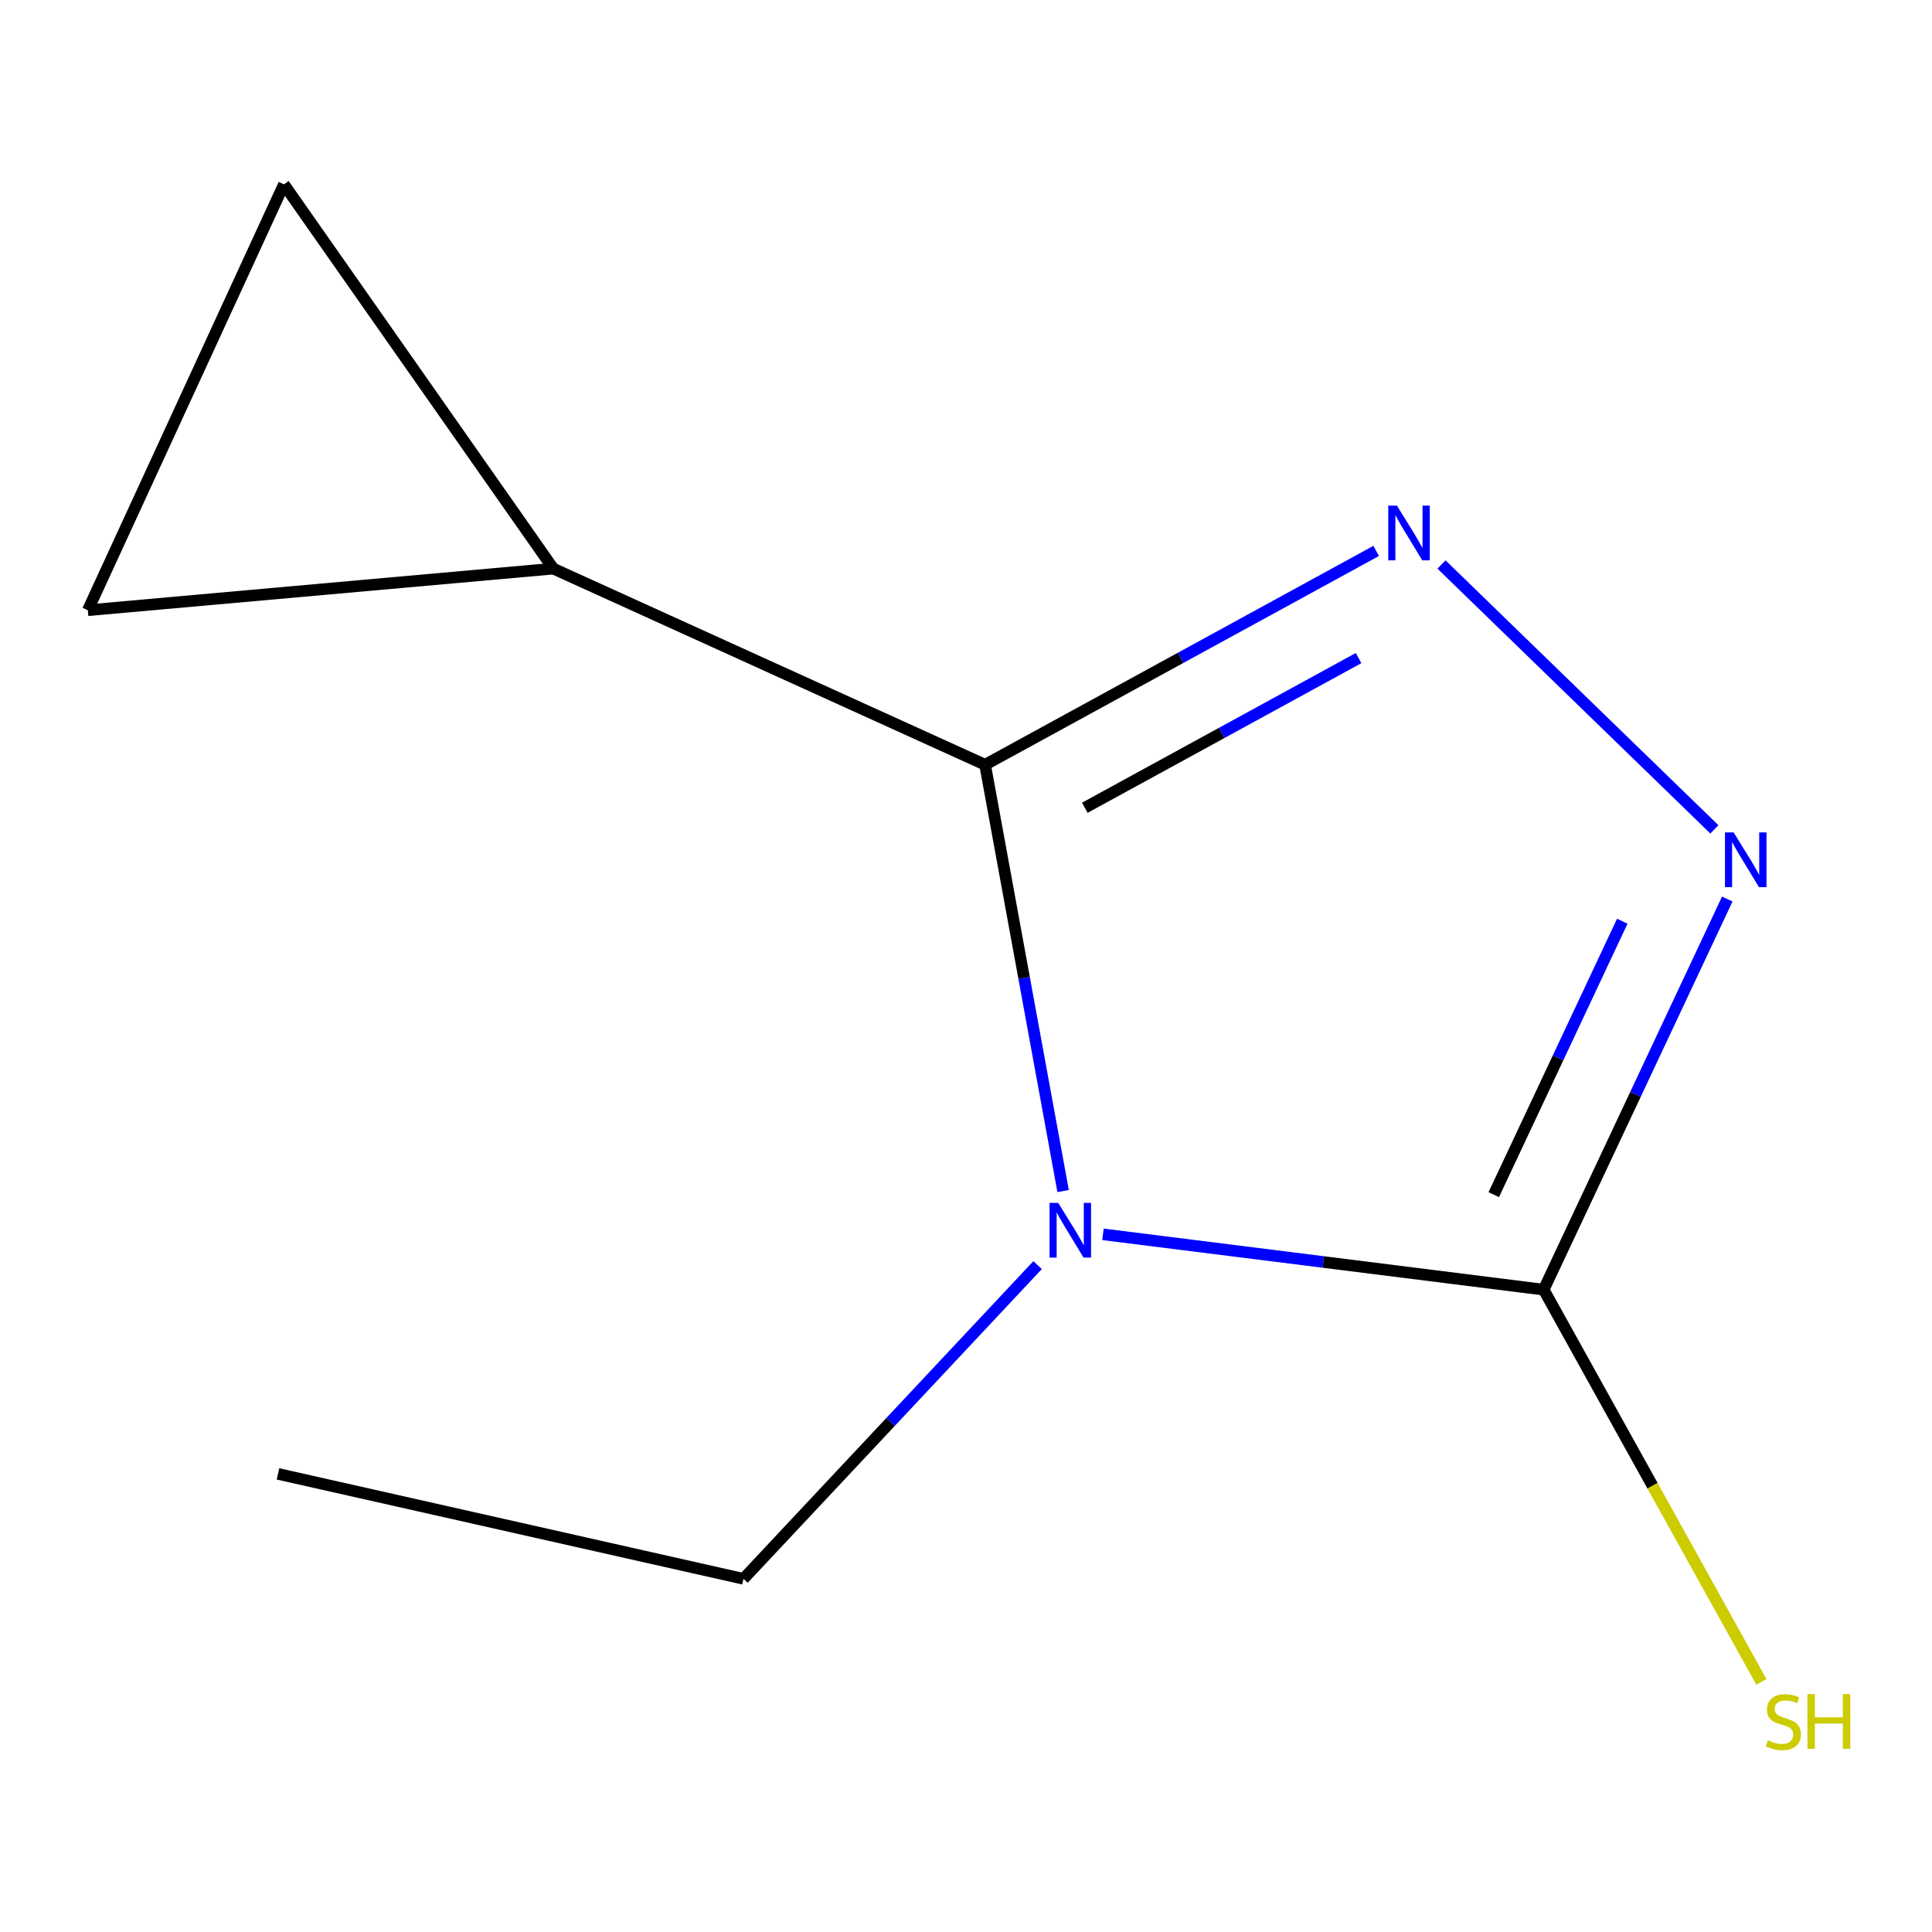 <?xml version='1.0' encoding='iso-8859-1'?>
<svg version='1.1' baseProfile='full'
              xmlns='http://www.w3.org/2000/svg'
                      xmlns:rdkit='http://www.rdkit.org/xml'
                      xmlns:xlink='http://www.w3.org/1999/xlink'
                  xml:space='preserve'
width='1000px' height='1000px' viewBox='0 0 1000 1000'>
<!-- END OF HEADER -->
<rect style='opacity:1.0;fill:#FFFFFF;stroke:none' width='1000' height='1000' x='0' y='0'> </rect>
<path class='bond-0' d='M 550.271,616.478 L 530.074,506.151' style='fill:none;fill-rule:evenodd;stroke:#0000FF;stroke-width:6px;stroke-linecap:butt;stroke-linejoin:miter;stroke-opacity:1' />
<path class='bond-0' d='M 530.074,506.151 L 509.877,395.825' style='fill:none;fill-rule:evenodd;stroke:#000000;stroke-width:6px;stroke-linecap:butt;stroke-linejoin:miter;stroke-opacity:1' />
<path class='bond-2' d='M 570.897,638.885 L 684.952,653.207' style='fill:none;fill-rule:evenodd;stroke:#0000FF;stroke-width:6px;stroke-linecap:butt;stroke-linejoin:miter;stroke-opacity:1' />
<path class='bond-2' d='M 684.952,653.207 L 799.006,667.528' style='fill:none;fill-rule:evenodd;stroke:#000000;stroke-width:6px;stroke-linecap:butt;stroke-linejoin:miter;stroke-opacity:1' />
<path class='bond-8' d='M 537.06,654.813 L 460.94,736.006' style='fill:none;fill-rule:evenodd;stroke:#0000FF;stroke-width:6px;stroke-linecap:butt;stroke-linejoin:miter;stroke-opacity:1' />
<path class='bond-8' d='M 460.94,736.006 L 384.819,817.199' style='fill:none;fill-rule:evenodd;stroke:#000000;stroke-width:6px;stroke-linecap:butt;stroke-linejoin:miter;stroke-opacity:1' />
<path class='bond-1' d='M 509.877,395.825 L 611.094,340.488' style='fill:none;fill-rule:evenodd;stroke:#000000;stroke-width:6px;stroke-linecap:butt;stroke-linejoin:miter;stroke-opacity:1' />
<path class='bond-1' d='M 611.094,340.488 L 712.31,285.151' style='fill:none;fill-rule:evenodd;stroke:#0000FF;stroke-width:6px;stroke-linecap:butt;stroke-linejoin:miter;stroke-opacity:1' />
<path class='bond-1' d='M 561.495,418.097 L 632.346,379.361' style='fill:none;fill-rule:evenodd;stroke:#000000;stroke-width:6px;stroke-linecap:butt;stroke-linejoin:miter;stroke-opacity:1' />
<path class='bond-1' d='M 632.346,379.361 L 703.198,340.625' style='fill:none;fill-rule:evenodd;stroke:#0000FF;stroke-width:6px;stroke-linecap:butt;stroke-linejoin:miter;stroke-opacity:1' />
<path class='bond-4' d='M 509.877,395.825 L 286.391,294.321' style='fill:none;fill-rule:evenodd;stroke:#000000;stroke-width:6px;stroke-linecap:butt;stroke-linejoin:miter;stroke-opacity:1' />
<path class='bond-10' d='M 746.114,292.179 L 887.361,429.276' style='fill:none;fill-rule:evenodd;stroke:#0000FF;stroke-width:6px;stroke-linecap:butt;stroke-linejoin:miter;stroke-opacity:1' />
<path class='bond-3' d='M 799.006,667.528 L 846.524,566.43' style='fill:none;fill-rule:evenodd;stroke:#000000;stroke-width:6px;stroke-linecap:butt;stroke-linejoin:miter;stroke-opacity:1' />
<path class='bond-3' d='M 846.524,566.43 L 894.042,465.333' style='fill:none;fill-rule:evenodd;stroke:#0000FF;stroke-width:6px;stroke-linecap:butt;stroke-linejoin:miter;stroke-opacity:1' />
<path class='bond-3' d='M 773.166,618.353 L 806.429,547.584' style='fill:none;fill-rule:evenodd;stroke:#000000;stroke-width:6px;stroke-linecap:butt;stroke-linejoin:miter;stroke-opacity:1' />
<path class='bond-3' d='M 806.429,547.584 L 839.692,476.816' style='fill:none;fill-rule:evenodd;stroke:#0000FF;stroke-width:6px;stroke-linecap:butt;stroke-linejoin:miter;stroke-opacity:1' />
<path class='bond-7' d='M 799.006,667.528 L 855.35,769.036' style='fill:none;fill-rule:evenodd;stroke:#000000;stroke-width:6px;stroke-linecap:butt;stroke-linejoin:miter;stroke-opacity:1' />
<path class='bond-7' d='M 855.35,769.036 L 911.694,870.544' style='fill:none;fill-rule:evenodd;stroke:#CCCC00;stroke-width:6px;stroke-linecap:butt;stroke-linejoin:miter;stroke-opacity:1' />
<path class='bond-5' d='M 286.391,294.321 L 146.959,95.423' style='fill:none;fill-rule:evenodd;stroke:#000000;stroke-width:6px;stroke-linecap:butt;stroke-linejoin:miter;stroke-opacity:1' />
<path class='bond-6' d='M 286.391,294.321 L 45.455,315.857' style='fill:none;fill-rule:evenodd;stroke:#000000;stroke-width:6px;stroke-linecap:butt;stroke-linejoin:miter;stroke-opacity:1' />
<path class='bond-11' d='M 146.959,95.423 L 45.455,315.857' style='fill:none;fill-rule:evenodd;stroke:#000000;stroke-width:6px;stroke-linecap:butt;stroke-linejoin:miter;stroke-opacity:1' />
<path class='bond-9' d='M 384.819,817.199 L 143.882,762.879' style='fill:none;fill-rule:evenodd;stroke:#000000;stroke-width:6px;stroke-linecap:butt;stroke-linejoin:miter;stroke-opacity:1' />
<path  class='atom-0' d='M 547.724 622.601
L 557.004 637.601
Q 557.924 639.081, 559.404 641.761
Q 560.884 644.441, 560.964 644.601
L 560.964 622.601
L 564.724 622.601
L 564.724 650.921
L 560.844 650.921
L 550.884 634.521
Q 549.724 632.601, 548.484 630.401
Q 547.284 628.201, 546.924 627.521
L 546.924 650.921
L 543.244 650.921
L 543.244 622.601
L 547.724 622.601
' fill='#0000FF'/>
<path  class='atom-2' d='M 723.042 261.701
L 732.322 276.701
Q 733.242 278.181, 734.722 280.861
Q 736.202 283.541, 736.282 283.701
L 736.282 261.701
L 740.042 261.701
L 740.042 290.021
L 736.162 290.021
L 726.202 273.621
Q 725.042 271.701, 723.802 269.501
Q 722.602 267.301, 722.242 266.621
L 722.242 290.021
L 718.562 290.021
L 718.562 261.701
L 723.042 261.701
' fill='#0000FF'/>
<path  class='atom-4' d='M 897.327 430.866
L 906.607 445.866
Q 907.527 447.346, 909.007 450.026
Q 910.487 452.706, 910.567 452.866
L 910.567 430.866
L 914.327 430.866
L 914.327 459.186
L 910.447 459.186
L 900.487 442.786
Q 899.327 440.866, 898.087 438.666
Q 896.887 436.466, 896.527 435.786
L 896.527 459.186
L 892.847 459.186
L 892.847 430.866
L 897.327 430.866
' fill='#0000FF'/>
<path  class='atom-8' d='M 915.056 900.774
Q 915.376 900.894, 916.696 901.454
Q 918.016 902.014, 919.456 902.374
Q 920.936 902.694, 922.376 902.694
Q 925.056 902.694, 926.616 901.414
Q 928.176 900.094, 928.176 897.814
Q 928.176 896.254, 927.376 895.294
Q 926.616 894.334, 925.416 893.814
Q 924.216 893.294, 922.216 892.694
Q 919.696 891.934, 918.176 891.214
Q 916.696 890.494, 915.616 888.974
Q 914.576 887.454, 914.576 884.894
Q 914.576 881.334, 916.976 879.134
Q 919.416 876.934, 924.216 876.934
Q 927.496 876.934, 931.216 878.494
L 930.296 881.574
Q 926.896 880.174, 924.336 880.174
Q 921.576 880.174, 920.056 881.334
Q 918.536 882.454, 918.576 884.414
Q 918.576 885.934, 919.336 886.854
Q 920.136 887.774, 921.256 888.294
Q 922.416 888.814, 924.336 889.414
Q 926.896 890.214, 928.416 891.014
Q 929.936 891.814, 931.016 893.454
Q 932.136 895.054, 932.136 897.814
Q 932.136 901.734, 929.496 903.854
Q 926.896 905.934, 922.536 905.934
Q 920.016 905.934, 918.096 905.374
Q 916.216 904.854, 913.976 903.934
L 915.056 900.774
' fill='#CCCC00'/>
<path  class='atom-8' d='M 935.536 876.854
L 939.376 876.854
L 939.376 888.894
L 953.856 888.894
L 953.856 876.854
L 957.696 876.854
L 957.696 905.174
L 953.856 905.174
L 953.856 892.094
L 939.376 892.094
L 939.376 905.174
L 935.536 905.174
L 935.536 876.854
' fill='#CCCC00'/>
</svg>
